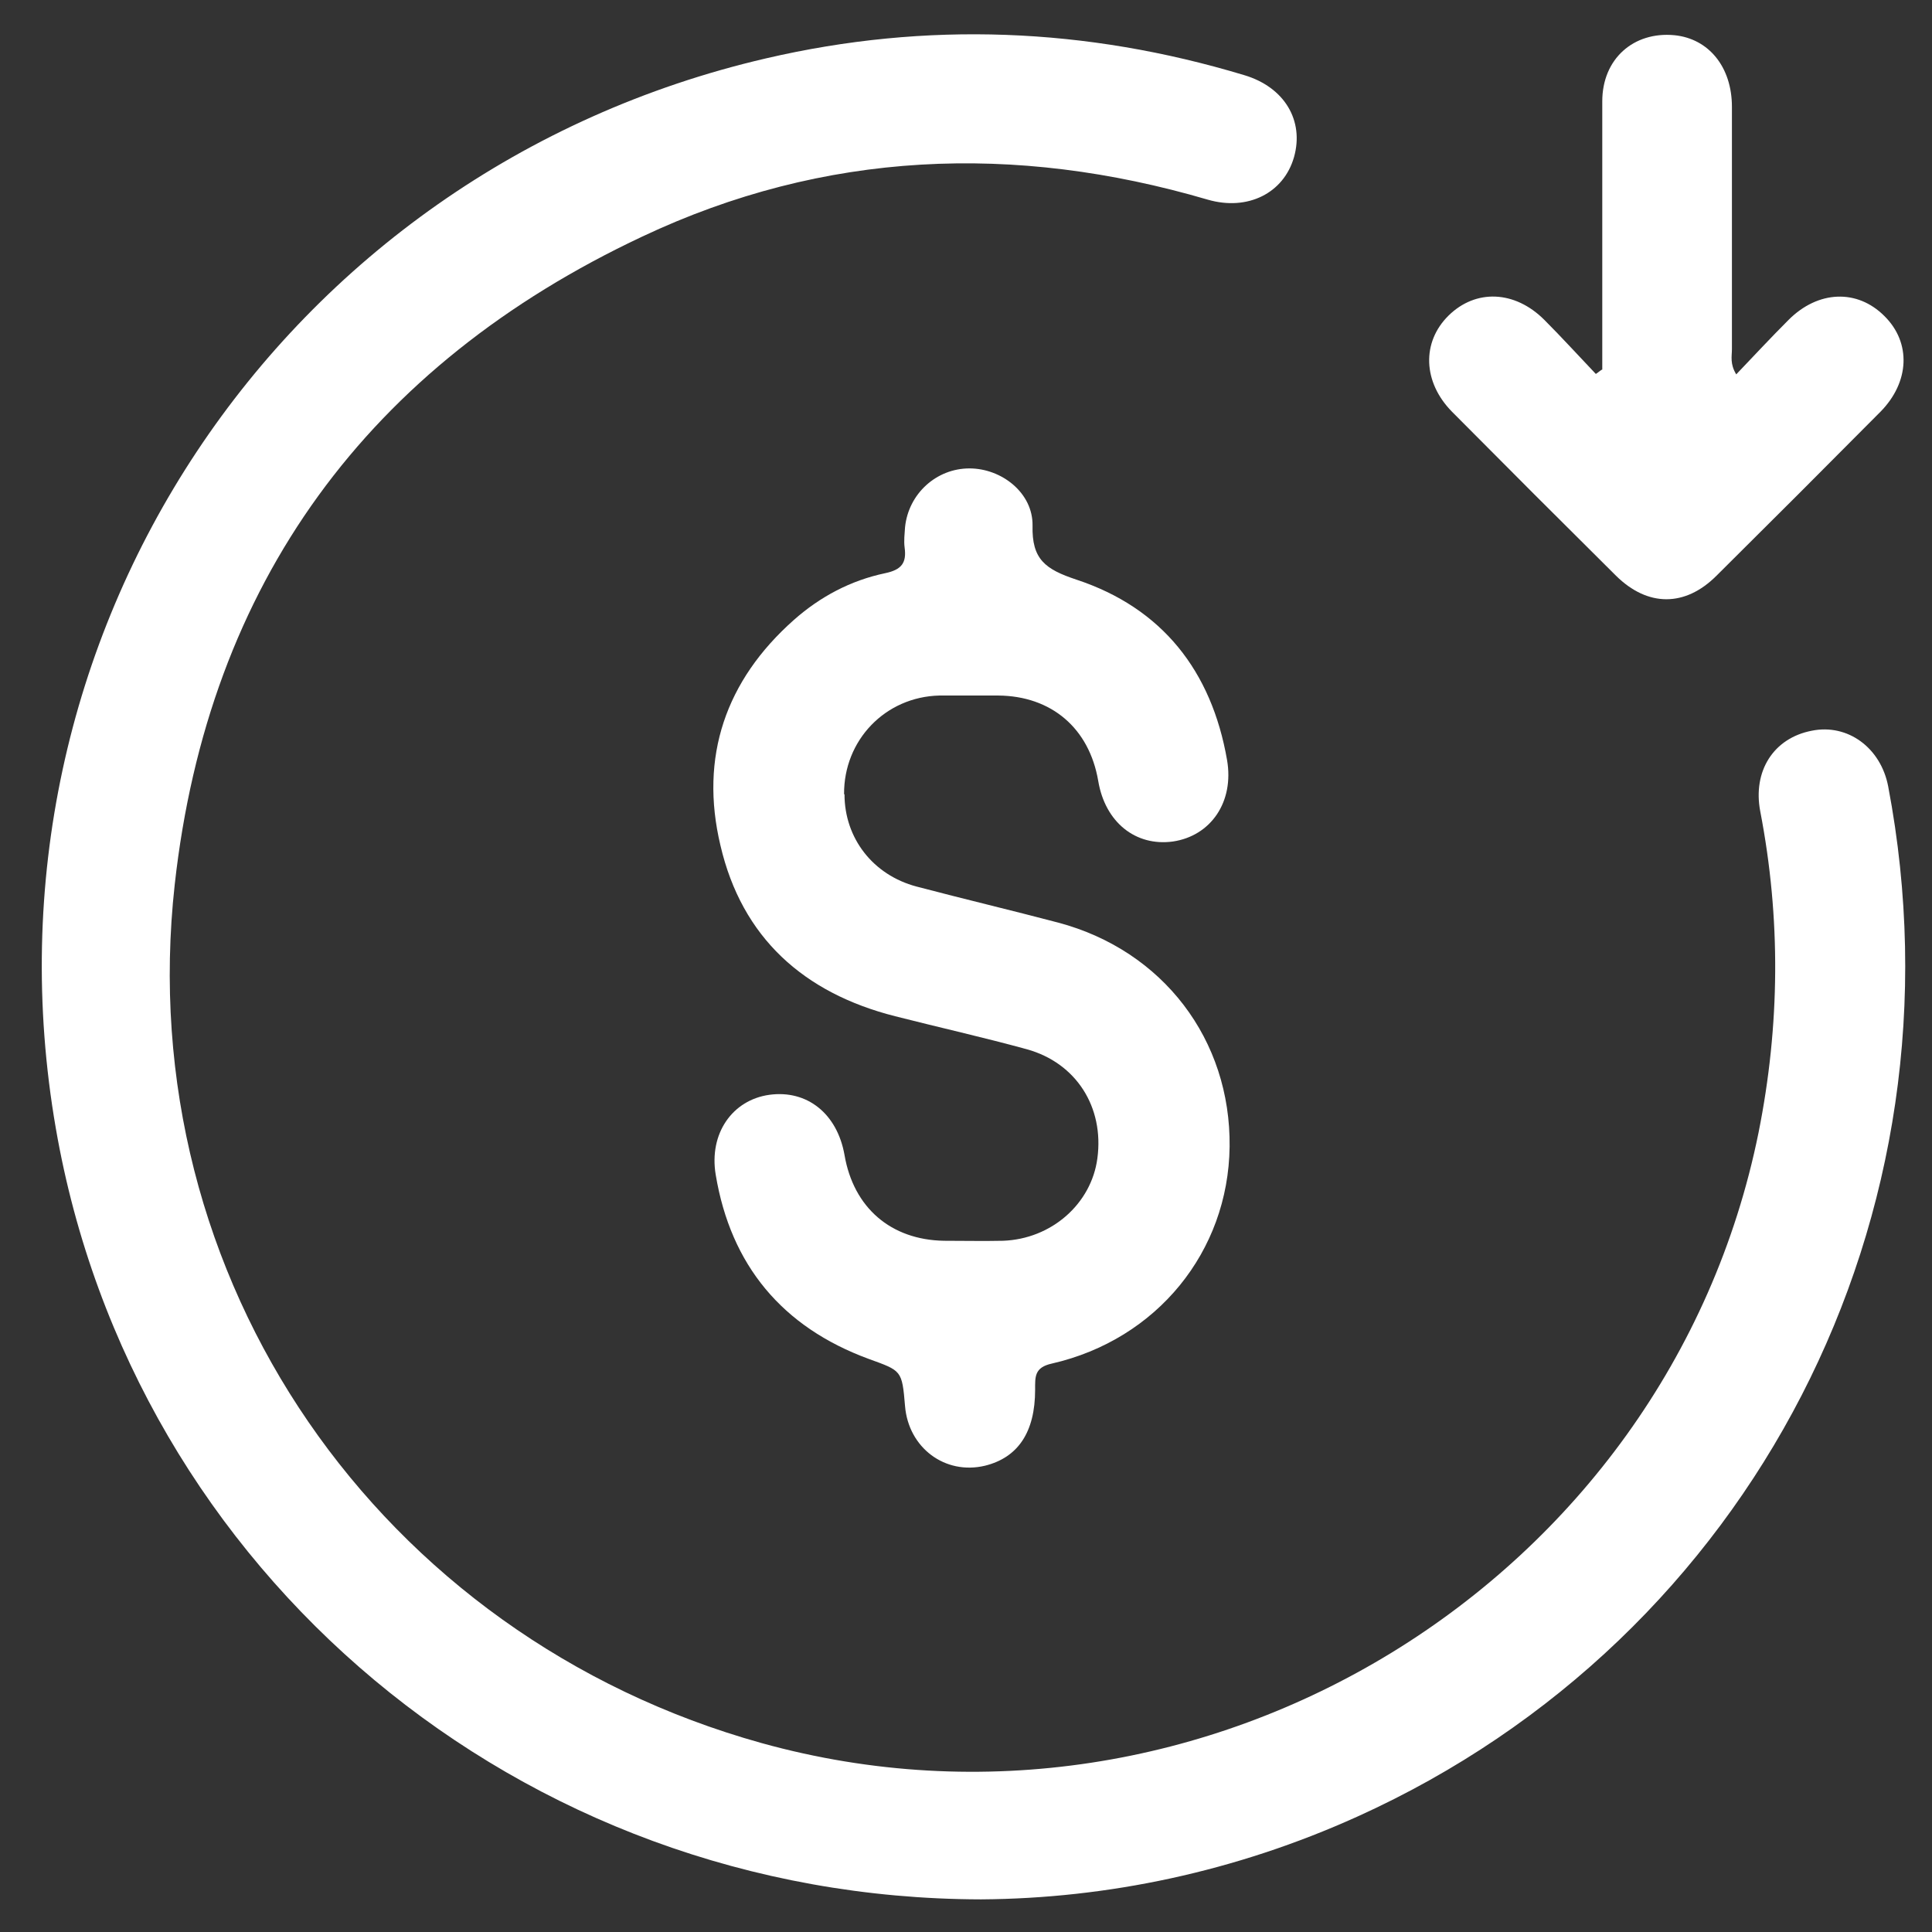 <svg xmlns="http://www.w3.org/2000/svg" id="Layer_1" data-name="Layer 1" viewBox="0 0 45 45"><rect x="0" y="0" width="45" height="45" fill="#333333" stroke="none"/><defs><style> .cls-1 { fill: #fff; stroke-width: 0px; } </style></defs><path class="cls-1" d="M22.85,44.24c-10.73-.02-19.76-7.61-21.55-17.96C-.68,14.85,6.52,3.99,17.84,1.36c3.74-.87,7.46-.72,11.14.39.94.28,1.4,1.06,1.16,1.91-.24.84-1.08,1.26-2.01.99-4.5-1.32-8.93-1.14-13.17.86-6.38,3-10.11,8.07-10.89,15.09-1.02,9.19,4.76,17.52,13.67,20,10.31,2.86,21.1-3.75,23.22-14.22.5-2.5.52-4.99.04-7.48-.18-.94.31-1.71,1.2-1.88.84-.17,1.61.4,1.78,1.3,1.9,9.99-3.16,19.83-12.36,23.99-2.85,1.29-5.84,1.91-8.76,1.93Z"></path><path class="cls-1" d="M19.67,18.5c0,1.02.66,1.88,1.68,2.15,1.1.29,2.2.55,3.3.84,2.44.65,4.02,2.73,3.99,5.22-.03,2.44-1.69,4.49-4.14,5.05-.41.09-.39.31-.39.61,0,.99-.4,1.58-1.17,1.77-.93.22-1.78-.42-1.86-1.39-.07-.84-.08-.82-.85-1.1-2.01-.74-3.21-2.18-3.56-4.29-.16-.96.39-1.74,1.25-1.86.88-.12,1.58.44,1.75,1.4.21,1.23,1.08,1.98,2.32,2,.46,0,.92.01,1.37,0,1.13-.04,2.06-.86,2.2-1.92.16-1.19-.49-2.22-1.64-2.54-1.02-.28-2.05-.51-3.07-.77-2.13-.54-3.57-1.83-4.07-3.98-.49-2.06.12-3.84,1.71-5.25.61-.54,1.32-.92,2.13-1.09.38-.08.5-.24.45-.6-.02-.15,0-.32.01-.47.08-.78.73-1.37,1.5-1.37.75,0,1.48.57,1.47,1.33-.02.79.3,1.02,1.02,1.26,2,.66,3.15,2.13,3.51,4.2.17.98-.38,1.77-1.26,1.9-.87.12-1.58-.45-1.74-1.41-.21-1.23-1.09-1.98-2.33-1.99-.46,0-.92,0-1.37,0-1.26.03-2.23,1.04-2.22,2.3Z"></path><path class="cls-1" d="M37.32,8.61c0-2.08,0-4.17,0-6.25,0-.99.73-1.63,1.68-1.54.8.08,1.34.74,1.34,1.67,0,1.88,0,3.76,0,5.64,0,.17-.05.34.1.59.42-.44.81-.86,1.22-1.27.69-.69,1.6-.72,2.23-.09.63.62.59,1.54-.09,2.23-1.27,1.28-2.54,2.55-3.82,3.82-.73.73-1.6.73-2.34,0-1.28-1.27-2.55-2.54-3.82-3.82-.68-.69-.71-1.62-.08-2.24.63-.62,1.54-.59,2.23.1.41.41.8.84,1.2,1.26.05-.03.09-.07.14-.1Z"></path></svg>